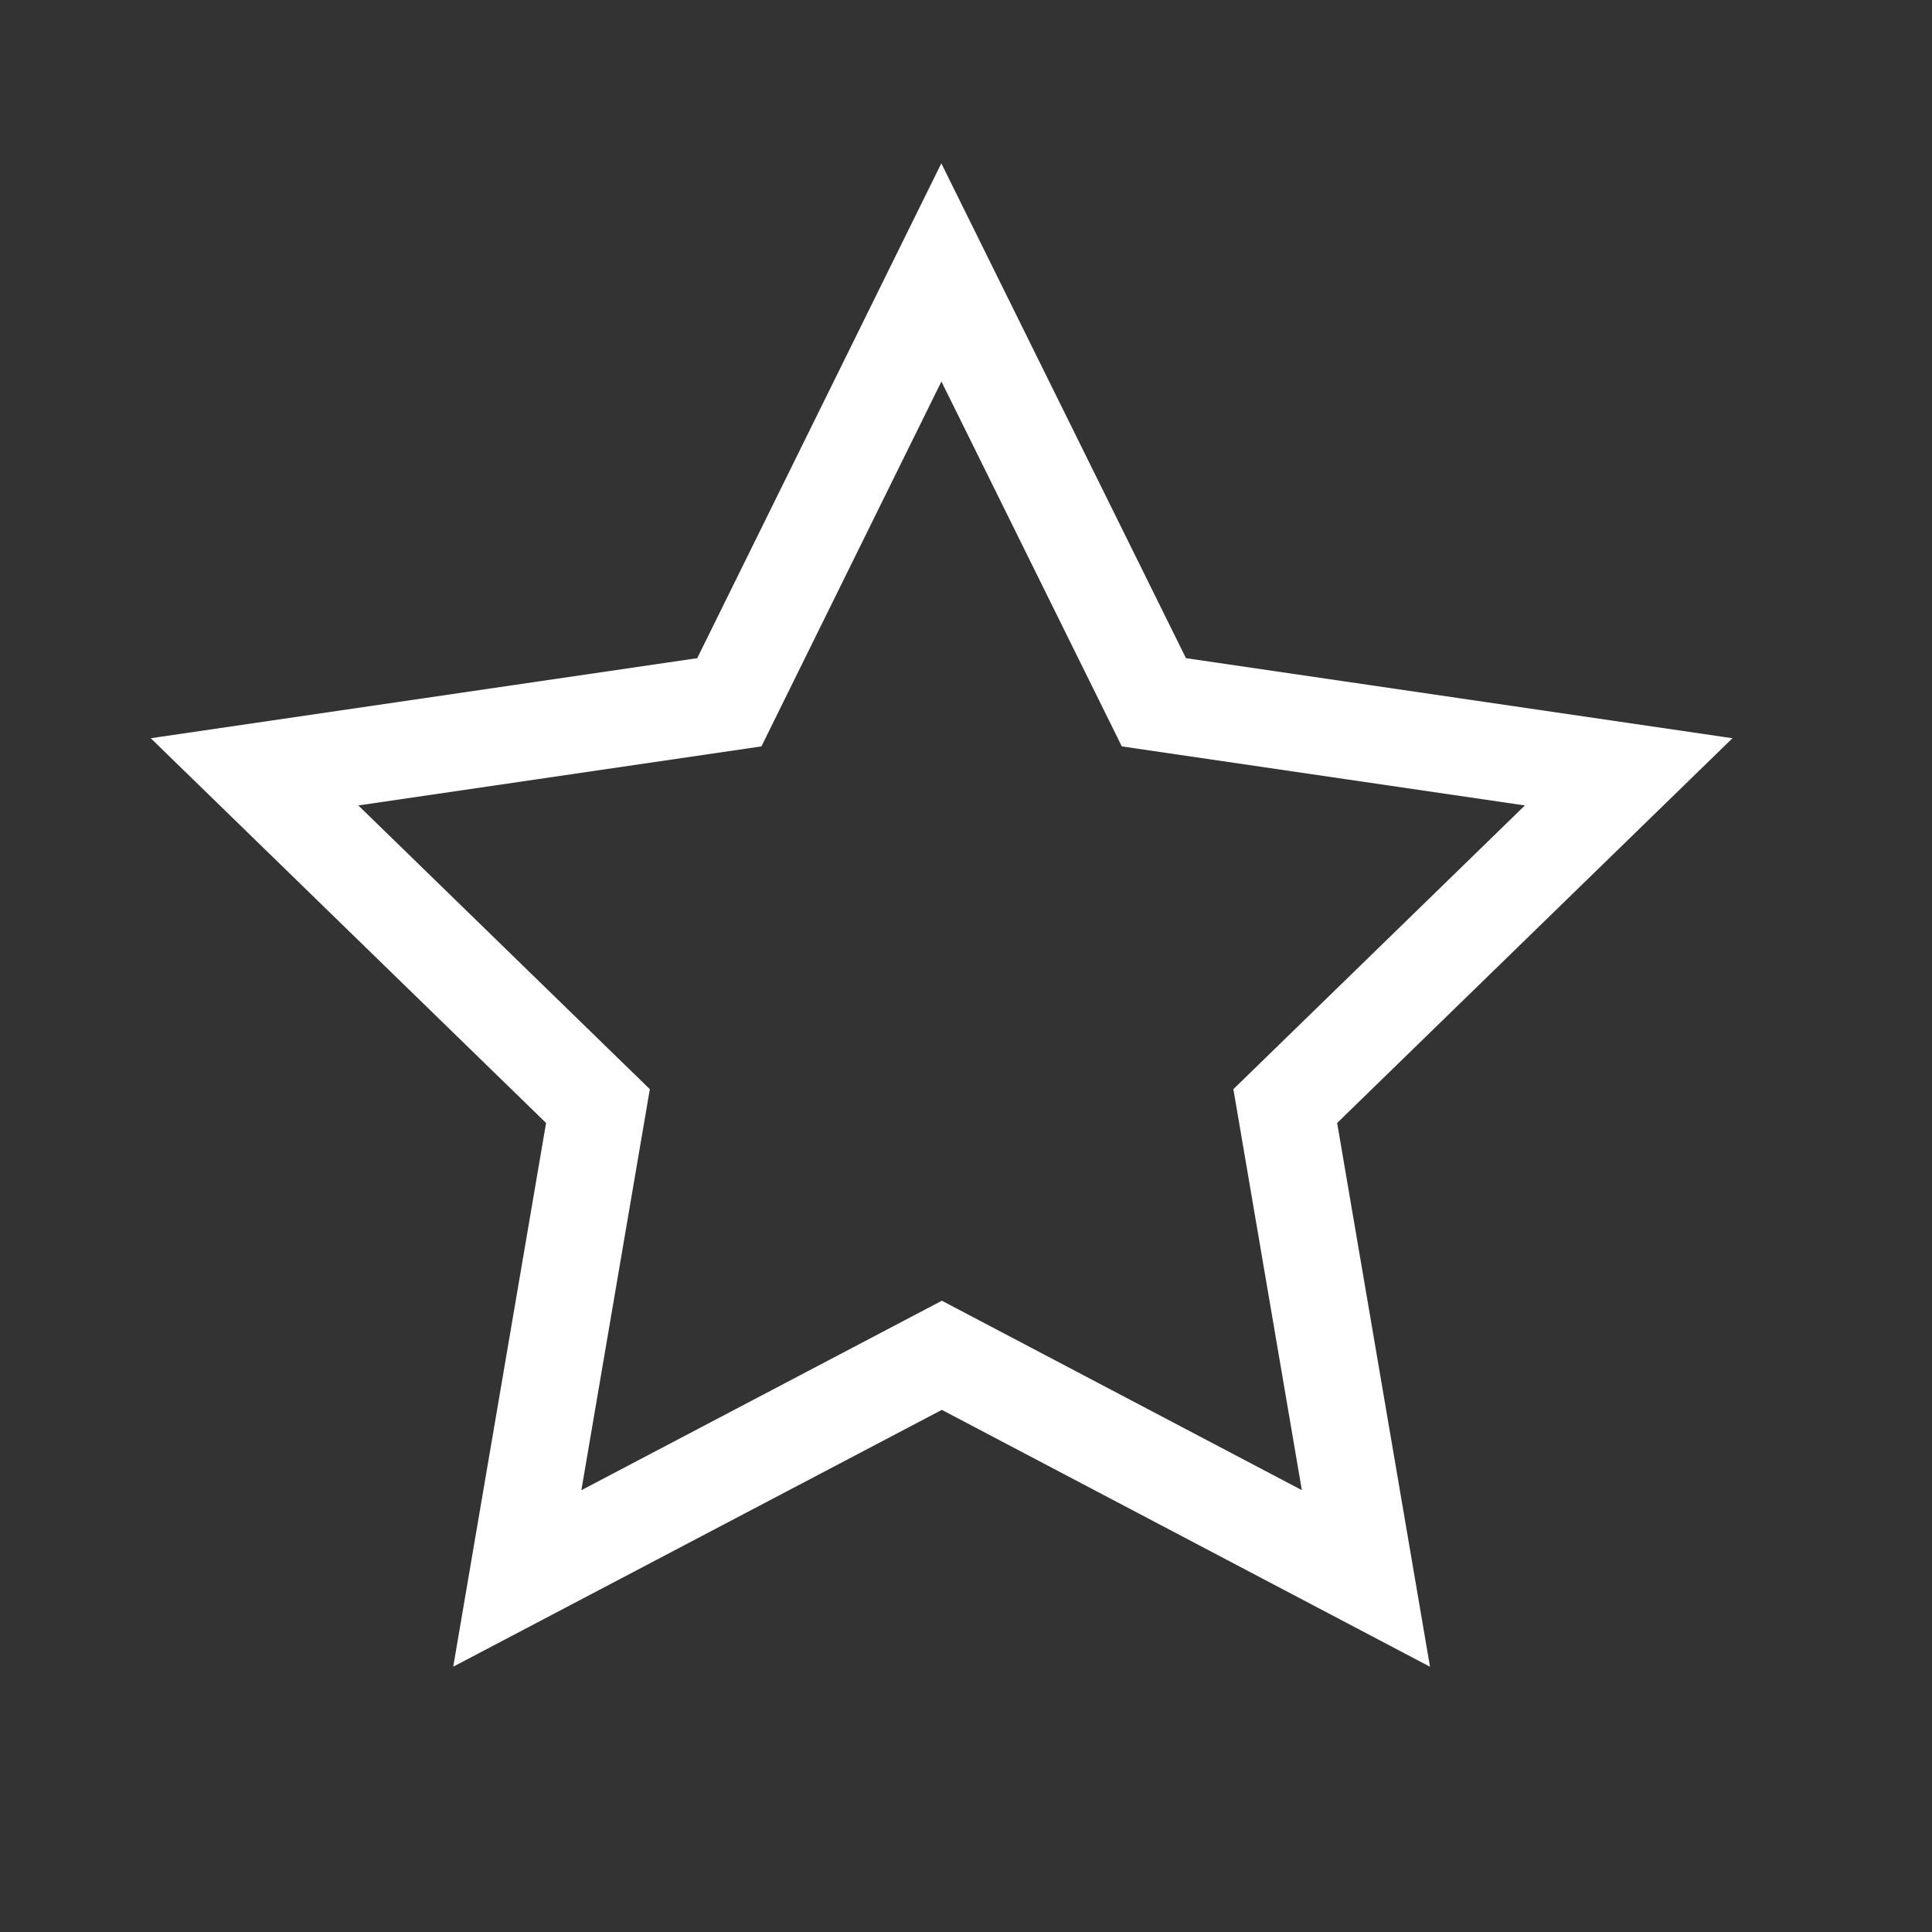 <?xml version="1.0" encoding="UTF-8" standalone="no"?>
<!DOCTYPE svg PUBLIC "-//W3C//DTD SVG 1.1//EN" "http://www.w3.org/Graphics/SVG/1.1/DTD/svg11.dtd">
<svg version="1.1" xmlns="http://www.w3.org/2000/svg" xmlns:xlink="http://www.w3.org/1999/xlink" preserveAspectRatio="xMidYMid meet" viewBox="0 0 40 40" width="40" height="40"><rect x="0" y="0" width="40" height="40" fill="#333333" stroke="none"/><defs><path d="M19.49 5.64L23.89 14.54L33.72 15.98L26.61 22.9L28.28 32.68L19.5 28.06L10.71 32.68L12.38 22.9L5.27 15.98L15.1 14.54L19.49 5.64Z" id="a3uDUn75aB"></path></defs><g><g><use xlink:href="#a3uDUn75aB" opacity="1" fill="#000000" fill-opacity="0"></use><g><use xlink:href="#a3uDUn75aB" opacity="1" fill-opacity="0" stroke="#fff" stroke-width="2" stroke-opacity="1"></use></g></g></g></svg>